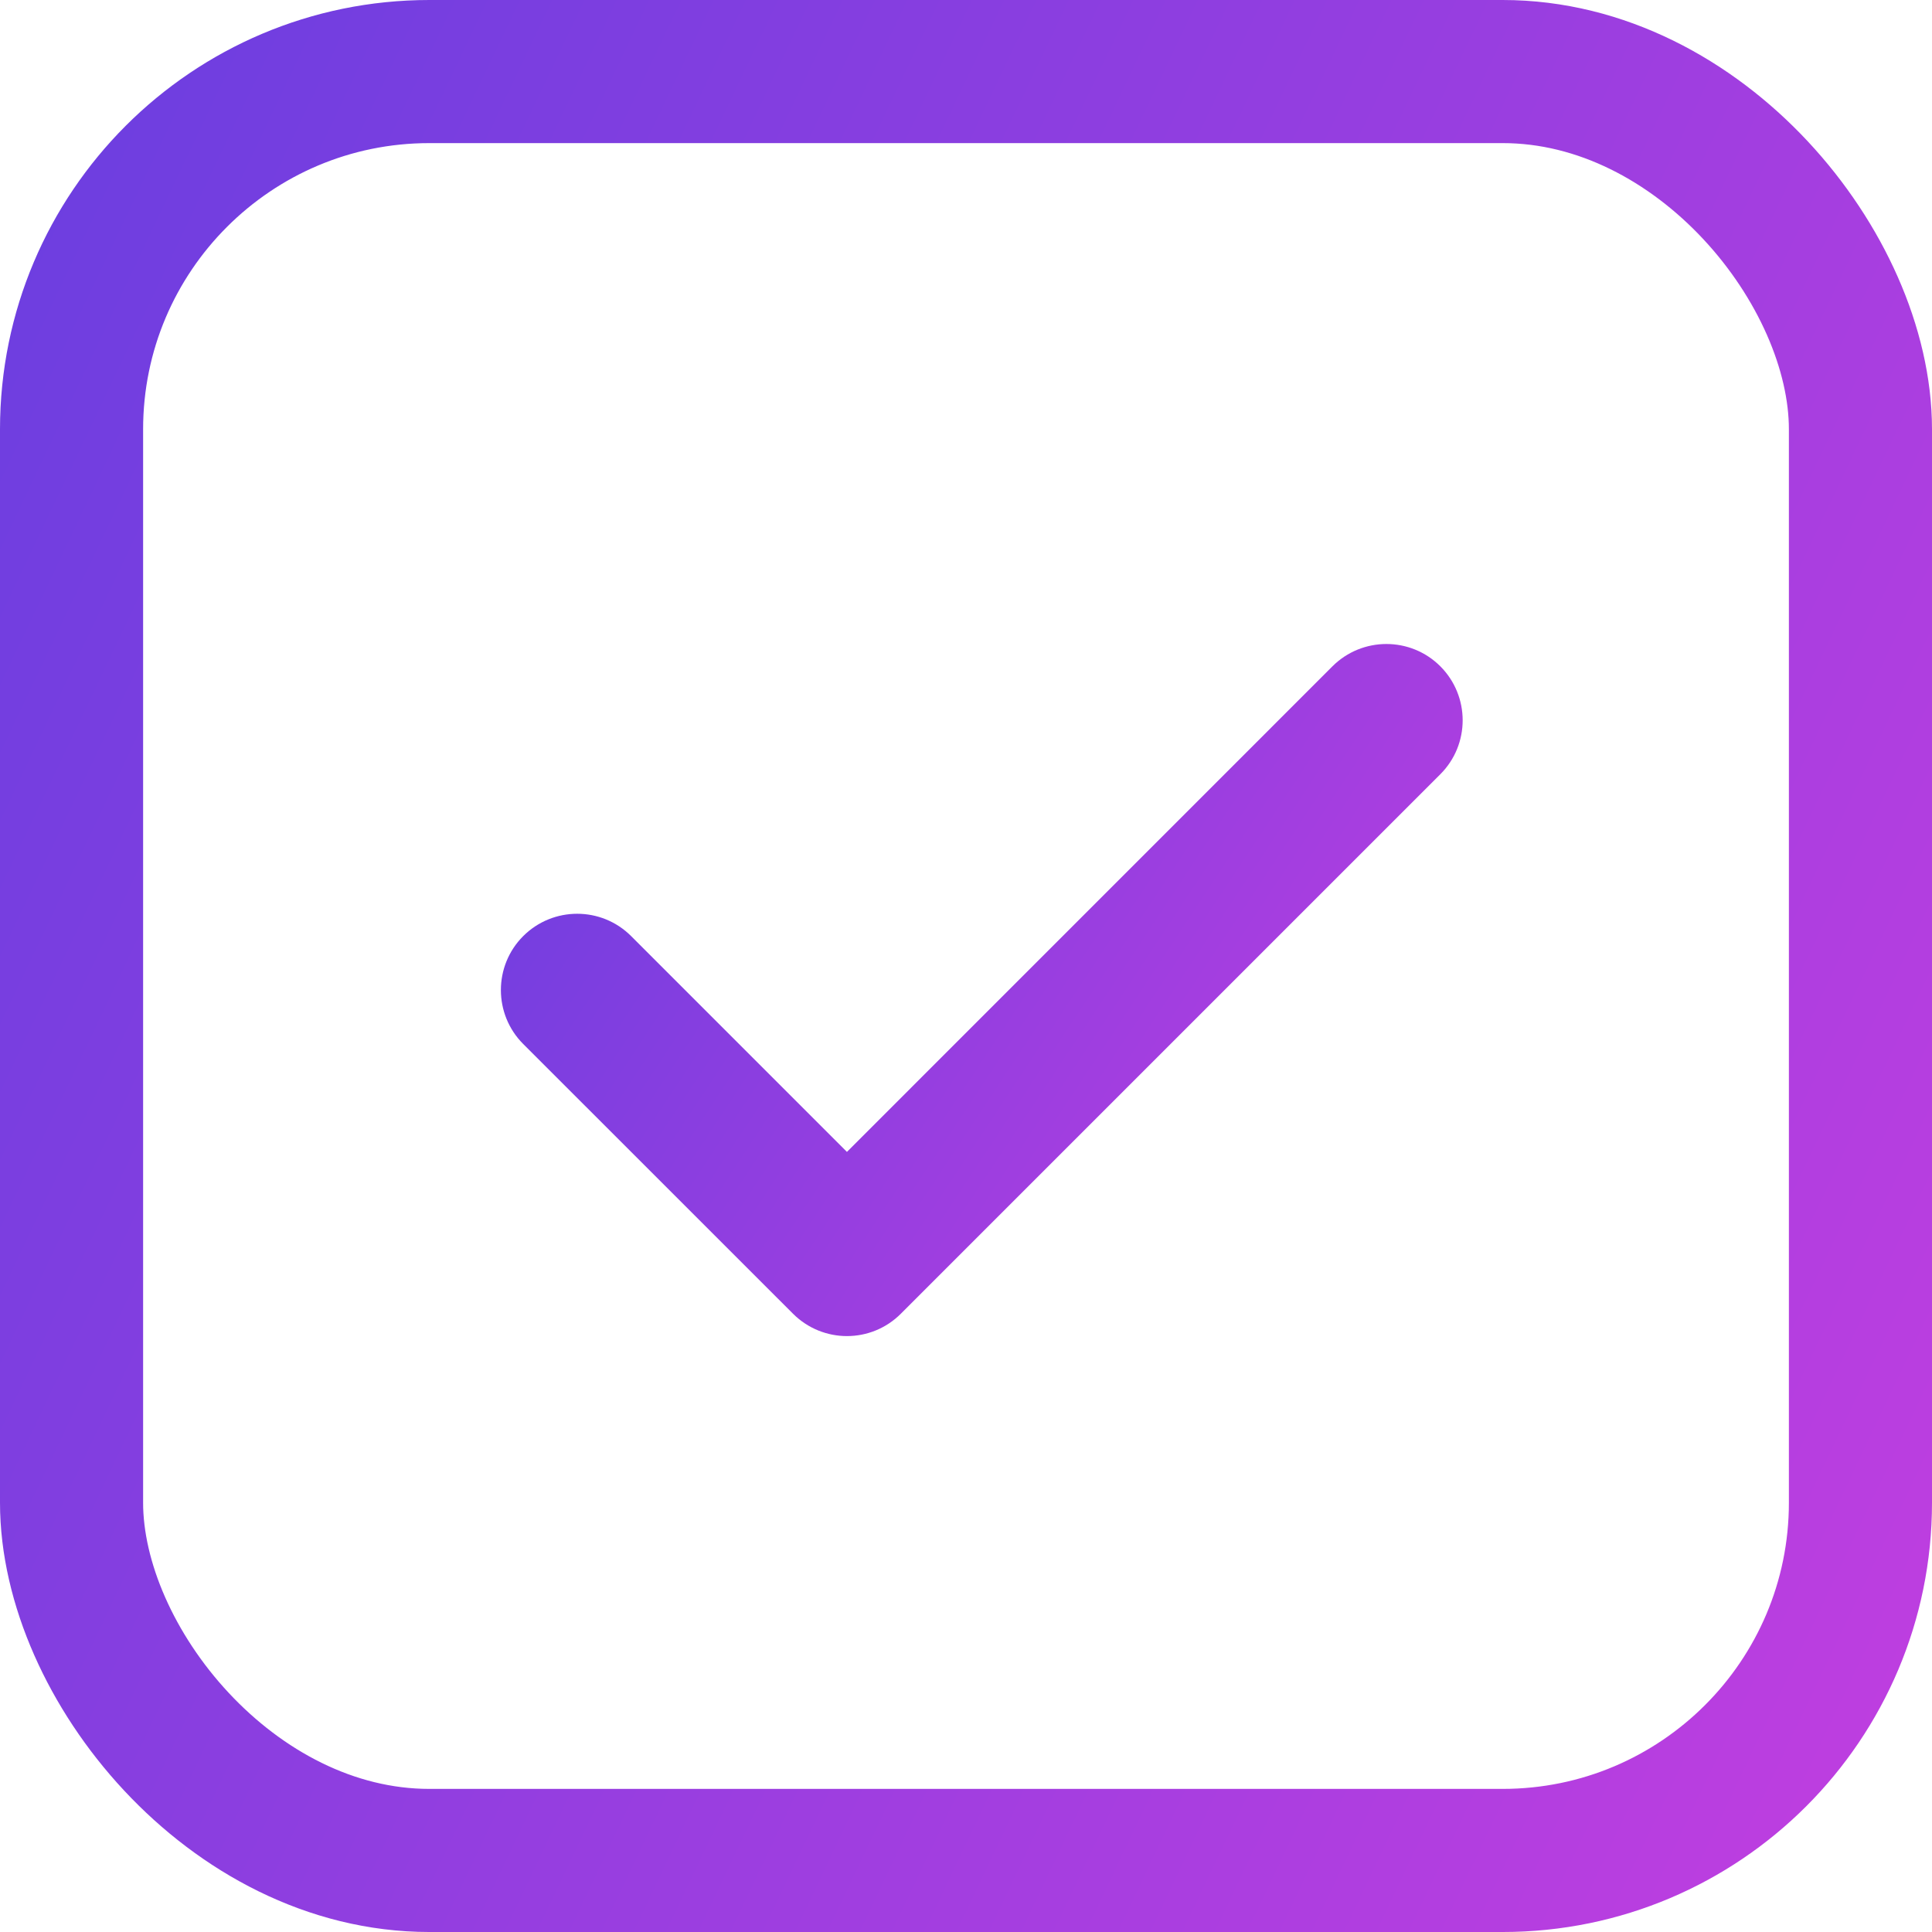 <svg width="27" height="27" viewBox="0 0 27 27" fill="none" xmlns="http://www.w3.org/2000/svg">
<path d="M20.129 9.312C19.713 8.896 19.038 8.896 18.621 9.312L11.836 16.098L8.82 13.082C8.404 12.666 7.729 12.666 7.312 13.082C6.896 13.498 6.896 14.174 7.312 14.59L11.082 18.359C11.29 18.567 11.563 18.672 11.836 18.672C12.108 18.672 12.382 18.568 12.59 18.359L20.129 10.82C20.545 10.404 20.545 9.729 20.129 9.312Z" fill="url(#paint0_linear_991_31831)"/>
<rect x="1" y="1" width="25" height="25" rx="5" stroke="url(#paint1_linear_991_31831)" stroke-width="2"/>
<defs>
<linearGradient id="paint0_linear_991_31831" x1="11.825" y1="-3.529" x2="28.548" y2="7.532" gradientUnits="userSpaceOnUse">
<stop stop-color="#5A3EE0"/>
<stop offset="1" stop-color="#C53EE0"/>
</linearGradient>
<linearGradient id="paint1_linear_991_31831" x1="9.692" y1="-34.977" x2="49.064" y2="-16.238" gradientUnits="userSpaceOnUse">
<stop stop-color="#5A3EE0"/>
<stop offset="1" stop-color="#C53EE0"/>
</linearGradient>
</defs>
</svg>
